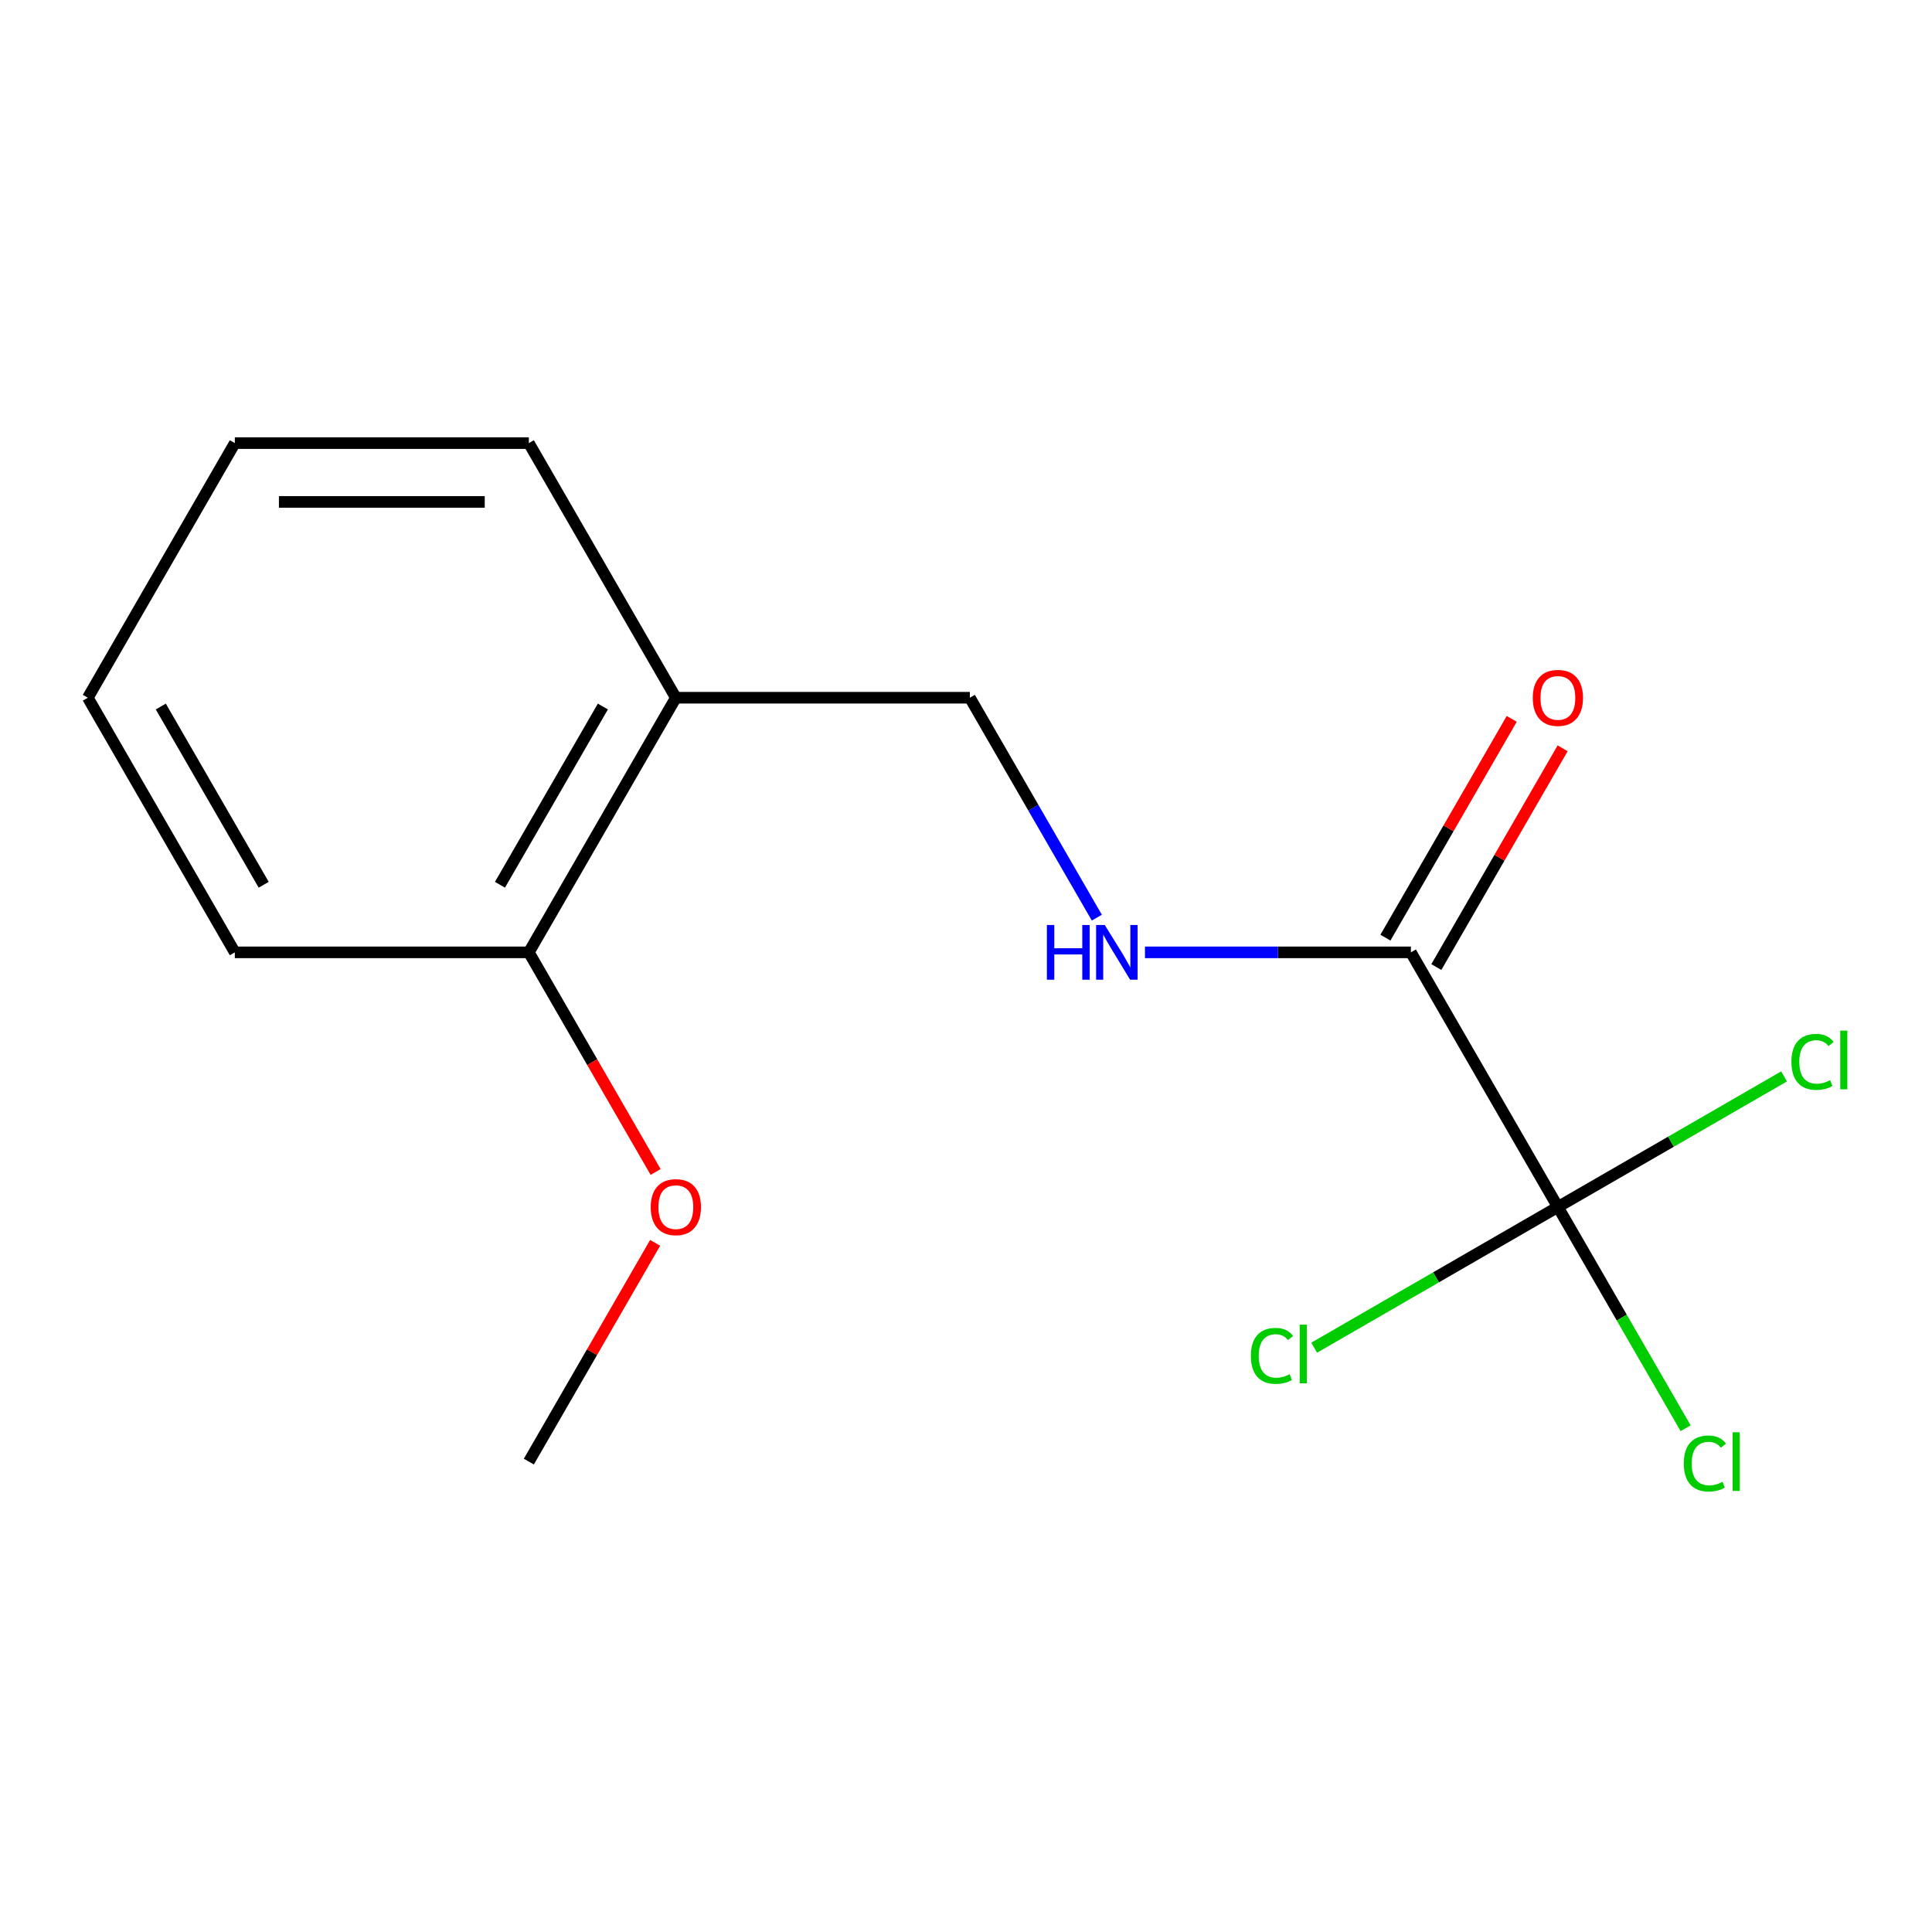<?xml version='1.0' encoding='iso-8859-1'?>
<svg version='1.1' baseProfile='full'
              xmlns='http://www.w3.org/2000/svg'
                      xmlns:rdkit='http://www.rdkit.org/xml'
                      xmlns:xlink='http://www.w3.org/1999/xlink'
                  xml:space='preserve'
width='1000px' height='1000px' viewBox='0 0 1000 1000'>
<!-- END OF HEADER -->
<rect style='opacity:1.0;fill:#FFFFFF;stroke:none' width='1000' height='1000' x='0' y='0'> </rect>
<path class='bond-0' d='M 806.358,624.731 L 730.268,492.939' style='fill:none;fill-rule:evenodd;stroke:#000000;stroke-width:6px;stroke-linecap:butt;stroke-linejoin:miter;stroke-opacity:1' />
<path class='bond-6' d='M 806.358,624.731 L 839.42,681.995' style='fill:none;fill-rule:evenodd;stroke:#000000;stroke-width:6px;stroke-linecap:butt;stroke-linejoin:miter;stroke-opacity:1' />
<path class='bond-6' d='M 839.42,681.995 L 872.481,739.259' style='fill:none;fill-rule:evenodd;stroke:#00CC00;stroke-width:6px;stroke-linecap:butt;stroke-linejoin:miter;stroke-opacity:1' />
<path class='bond-7' d='M 806.358,624.731 L 864.892,590.936' style='fill:none;fill-rule:evenodd;stroke:#000000;stroke-width:6px;stroke-linecap:butt;stroke-linejoin:miter;stroke-opacity:1' />
<path class='bond-7' d='M 864.892,590.936 L 923.426,557.142' style='fill:none;fill-rule:evenodd;stroke:#00CC00;stroke-width:6px;stroke-linecap:butt;stroke-linejoin:miter;stroke-opacity:1' />
<path class='bond-8' d='M 806.358,624.731 L 743.284,661.147' style='fill:none;fill-rule:evenodd;stroke:#000000;stroke-width:6px;stroke-linecap:butt;stroke-linejoin:miter;stroke-opacity:1' />
<path class='bond-8' d='M 743.284,661.147 L 680.21,697.563' style='fill:none;fill-rule:evenodd;stroke:#00CC00;stroke-width:6px;stroke-linecap:butt;stroke-linejoin:miter;stroke-opacity:1' />
<path class='bond-1' d='M 730.268,492.939 L 661.45,492.939' style='fill:none;fill-rule:evenodd;stroke:#000000;stroke-width:6px;stroke-linecap:butt;stroke-linejoin:miter;stroke-opacity:1' />
<path class='bond-1' d='M 661.45,492.939 L 592.632,492.939' style='fill:none;fill-rule:evenodd;stroke:#0000FF;stroke-width:6px;stroke-linecap:butt;stroke-linejoin:miter;stroke-opacity:1' />
<path class='bond-4' d='M 743.447,500.548 L 776.133,443.934' style='fill:none;fill-rule:evenodd;stroke:#000000;stroke-width:6px;stroke-linecap:butt;stroke-linejoin:miter;stroke-opacity:1' />
<path class='bond-4' d='M 776.133,443.934 L 808.819,387.32' style='fill:none;fill-rule:evenodd;stroke:#FF0000;stroke-width:6px;stroke-linecap:butt;stroke-linejoin:miter;stroke-opacity:1' />
<path class='bond-4' d='M 717.089,485.33 L 749.775,428.716' style='fill:none;fill-rule:evenodd;stroke:#000000;stroke-width:6px;stroke-linecap:butt;stroke-linejoin:miter;stroke-opacity:1' />
<path class='bond-4' d='M 749.775,428.716 L 782.461,372.102' style='fill:none;fill-rule:evenodd;stroke:#FF0000;stroke-width:6px;stroke-linecap:butt;stroke-linejoin:miter;stroke-opacity:1' />
<path class='bond-3' d='M 567.715,474.974 L 534.856,418.06' style='fill:none;fill-rule:evenodd;stroke:#0000FF;stroke-width:6px;stroke-linecap:butt;stroke-linejoin:miter;stroke-opacity:1' />
<path class='bond-3' d='M 534.856,418.06 L 501.997,361.146' style='fill:none;fill-rule:evenodd;stroke:#000000;stroke-width:6px;stroke-linecap:butt;stroke-linejoin:miter;stroke-opacity:1' />
<path class='bond-2' d='M 349.816,361.146 L 501.997,361.146' style='fill:none;fill-rule:evenodd;stroke:#000000;stroke-width:6px;stroke-linecap:butt;stroke-linejoin:miter;stroke-opacity:1' />
<path class='bond-5' d='M 349.816,361.146 L 273.726,492.939' style='fill:none;fill-rule:evenodd;stroke:#000000;stroke-width:6px;stroke-linecap:butt;stroke-linejoin:miter;stroke-opacity:1' />
<path class='bond-5' d='M 312.044,365.697 L 258.781,457.952' style='fill:none;fill-rule:evenodd;stroke:#000000;stroke-width:6px;stroke-linecap:butt;stroke-linejoin:miter;stroke-opacity:1' />
<path class='bond-10' d='M 349.816,361.146 L 273.726,229.354' style='fill:none;fill-rule:evenodd;stroke:#000000;stroke-width:6px;stroke-linecap:butt;stroke-linejoin:miter;stroke-opacity:1' />
<path class='bond-9' d='M 273.726,492.939 L 306.539,549.773' style='fill:none;fill-rule:evenodd;stroke:#000000;stroke-width:6px;stroke-linecap:butt;stroke-linejoin:miter;stroke-opacity:1' />
<path class='bond-9' d='M 306.539,549.773 L 339.352,606.606' style='fill:none;fill-rule:evenodd;stroke:#FF0000;stroke-width:6px;stroke-linecap:butt;stroke-linejoin:miter;stroke-opacity:1' />
<path class='bond-11' d='M 273.726,492.939 L 121.545,492.939' style='fill:none;fill-rule:evenodd;stroke:#000000;stroke-width:6px;stroke-linecap:butt;stroke-linejoin:miter;stroke-opacity:1' />
<path class='bond-12' d='M 339.098,643.296 L 306.412,699.909' style='fill:none;fill-rule:evenodd;stroke:#FF0000;stroke-width:6px;stroke-linecap:butt;stroke-linejoin:miter;stroke-opacity:1' />
<path class='bond-12' d='M 306.412,699.909 L 273.726,756.523' style='fill:none;fill-rule:evenodd;stroke:#000000;stroke-width:6px;stroke-linecap:butt;stroke-linejoin:miter;stroke-opacity:1' />
<path class='bond-13' d='M 273.726,229.354 L 121.545,229.354' style='fill:none;fill-rule:evenodd;stroke:#000000;stroke-width:6px;stroke-linecap:butt;stroke-linejoin:miter;stroke-opacity:1' />
<path class='bond-13' d='M 250.899,259.79 L 144.372,259.79' style='fill:none;fill-rule:evenodd;stroke:#000000;stroke-width:6px;stroke-linecap:butt;stroke-linejoin:miter;stroke-opacity:1' />
<path class='bond-15' d='M 121.545,492.939 L 45.455,361.146' style='fill:none;fill-rule:evenodd;stroke:#000000;stroke-width:6px;stroke-linecap:butt;stroke-linejoin:miter;stroke-opacity:1' />
<path class='bond-15' d='M 136.49,457.952 L 83.227,365.697' style='fill:none;fill-rule:evenodd;stroke:#000000;stroke-width:6px;stroke-linecap:butt;stroke-linejoin:miter;stroke-opacity:1' />
<path class='bond-14' d='M 121.545,229.354 L 45.455,361.146' style='fill:none;fill-rule:evenodd;stroke:#000000;stroke-width:6px;stroke-linecap:butt;stroke-linejoin:miter;stroke-opacity:1' />
<path  class='atom-2' d='M 541.867 478.779
L 545.707 478.779
L 545.707 490.819
L 560.187 490.819
L 560.187 478.779
L 564.027 478.779
L 564.027 507.099
L 560.187 507.099
L 560.187 494.019
L 545.707 494.019
L 545.707 507.099
L 541.867 507.099
L 541.867 478.779
' fill='#0000FF'/>
<path  class='atom-2' d='M 571.827 478.779
L 581.107 493.779
Q 582.027 495.259, 583.507 497.939
Q 584.987 500.619, 585.067 500.779
L 585.067 478.779
L 588.827 478.779
L 588.827 507.099
L 584.947 507.099
L 574.987 490.699
Q 573.827 488.779, 572.587 486.579
Q 571.387 484.379, 571.027 483.699
L 571.027 507.099
L 567.347 507.099
L 567.347 478.779
L 571.827 478.779
' fill='#0000FF'/>
<path  class='atom-5' d='M 793.358 361.226
Q 793.358 354.426, 796.718 350.626
Q 800.078 346.826, 806.358 346.826
Q 812.638 346.826, 815.998 350.626
Q 819.358 354.426, 819.358 361.226
Q 819.358 368.106, 815.958 372.026
Q 812.558 375.906, 806.358 375.906
Q 800.118 375.906, 796.718 372.026
Q 793.358 368.146, 793.358 361.226
M 806.358 372.706
Q 810.678 372.706, 812.998 369.826
Q 815.358 366.906, 815.358 361.226
Q 815.358 355.666, 812.998 352.866
Q 810.678 350.026, 806.358 350.026
Q 802.038 350.026, 799.678 352.826
Q 797.358 355.626, 797.358 361.226
Q 797.358 366.946, 799.678 369.826
Q 802.038 372.706, 806.358 372.706
' fill='#FF0000'/>
<path  class='atom-7' d='M 871.529 757.503
Q 871.529 750.463, 874.809 746.783
Q 878.129 743.063, 884.409 743.063
Q 890.249 743.063, 893.369 747.183
L 890.729 749.343
Q 888.449 746.343, 884.409 746.343
Q 880.129 746.343, 877.849 749.223
Q 875.609 752.063, 875.609 757.503
Q 875.609 763.103, 877.929 765.983
Q 880.289 768.863, 884.849 768.863
Q 887.969 768.863, 891.609 766.983
L 892.729 769.983
Q 891.249 770.943, 889.009 771.503
Q 886.769 772.063, 884.289 772.063
Q 878.129 772.063, 874.809 768.303
Q 871.529 764.543, 871.529 757.503
' fill='#00CC00'/>
<path  class='atom-7' d='M 896.809 741.343
L 900.489 741.343
L 900.489 771.703
L 896.809 771.703
L 896.809 741.343
' fill='#00CC00'/>
<path  class='atom-8' d='M 927.231 549.621
Q 927.231 542.581, 930.511 538.901
Q 933.831 535.181, 940.111 535.181
Q 945.951 535.181, 949.071 539.301
L 946.431 541.461
Q 944.151 538.461, 940.111 538.461
Q 935.831 538.461, 933.551 541.341
Q 931.311 544.181, 931.311 549.621
Q 931.311 555.221, 933.631 558.101
Q 935.991 560.981, 940.551 560.981
Q 943.671 560.981, 947.311 559.101
L 948.431 562.101
Q 946.951 563.061, 944.711 563.621
Q 942.471 564.181, 939.991 564.181
Q 933.831 564.181, 930.511 560.421
Q 927.231 556.661, 927.231 549.621
' fill='#00CC00'/>
<path  class='atom-8' d='M 952.511 533.461
L 956.191 533.461
L 956.191 563.821
L 952.511 563.821
L 952.511 533.461
' fill='#00CC00'/>
<path  class='atom-9' d='M 647.446 701.801
Q 647.446 694.761, 650.726 691.081
Q 654.046 687.361, 660.326 687.361
Q 666.166 687.361, 669.286 691.481
L 666.646 693.641
Q 664.366 690.641, 660.326 690.641
Q 656.046 690.641, 653.766 693.521
Q 651.526 696.361, 651.526 701.801
Q 651.526 707.401, 653.846 710.281
Q 656.206 713.161, 660.766 713.161
Q 663.886 713.161, 667.526 711.281
L 668.646 714.281
Q 667.166 715.241, 664.926 715.801
Q 662.686 716.361, 660.206 716.361
Q 654.046 716.361, 650.726 712.601
Q 647.446 708.841, 647.446 701.801
' fill='#00CC00'/>
<path  class='atom-9' d='M 672.726 685.641
L 676.406 685.641
L 676.406 716.001
L 672.726 716.001
L 672.726 685.641
' fill='#00CC00'/>
<path  class='atom-10' d='M 336.816 624.811
Q 336.816 618.011, 340.176 614.211
Q 343.536 610.411, 349.816 610.411
Q 356.096 610.411, 359.456 614.211
Q 362.816 618.011, 362.816 624.811
Q 362.816 631.691, 359.416 635.611
Q 356.016 639.491, 349.816 639.491
Q 343.576 639.491, 340.176 635.611
Q 336.816 631.731, 336.816 624.811
M 349.816 636.291
Q 354.136 636.291, 356.456 633.411
Q 358.816 630.491, 358.816 624.811
Q 358.816 619.251, 356.456 616.451
Q 354.136 613.611, 349.816 613.611
Q 345.496 613.611, 343.136 616.411
Q 340.816 619.211, 340.816 624.811
Q 340.816 630.531, 343.136 633.411
Q 345.496 636.291, 349.816 636.291
' fill='#FF0000'/>
</svg>
